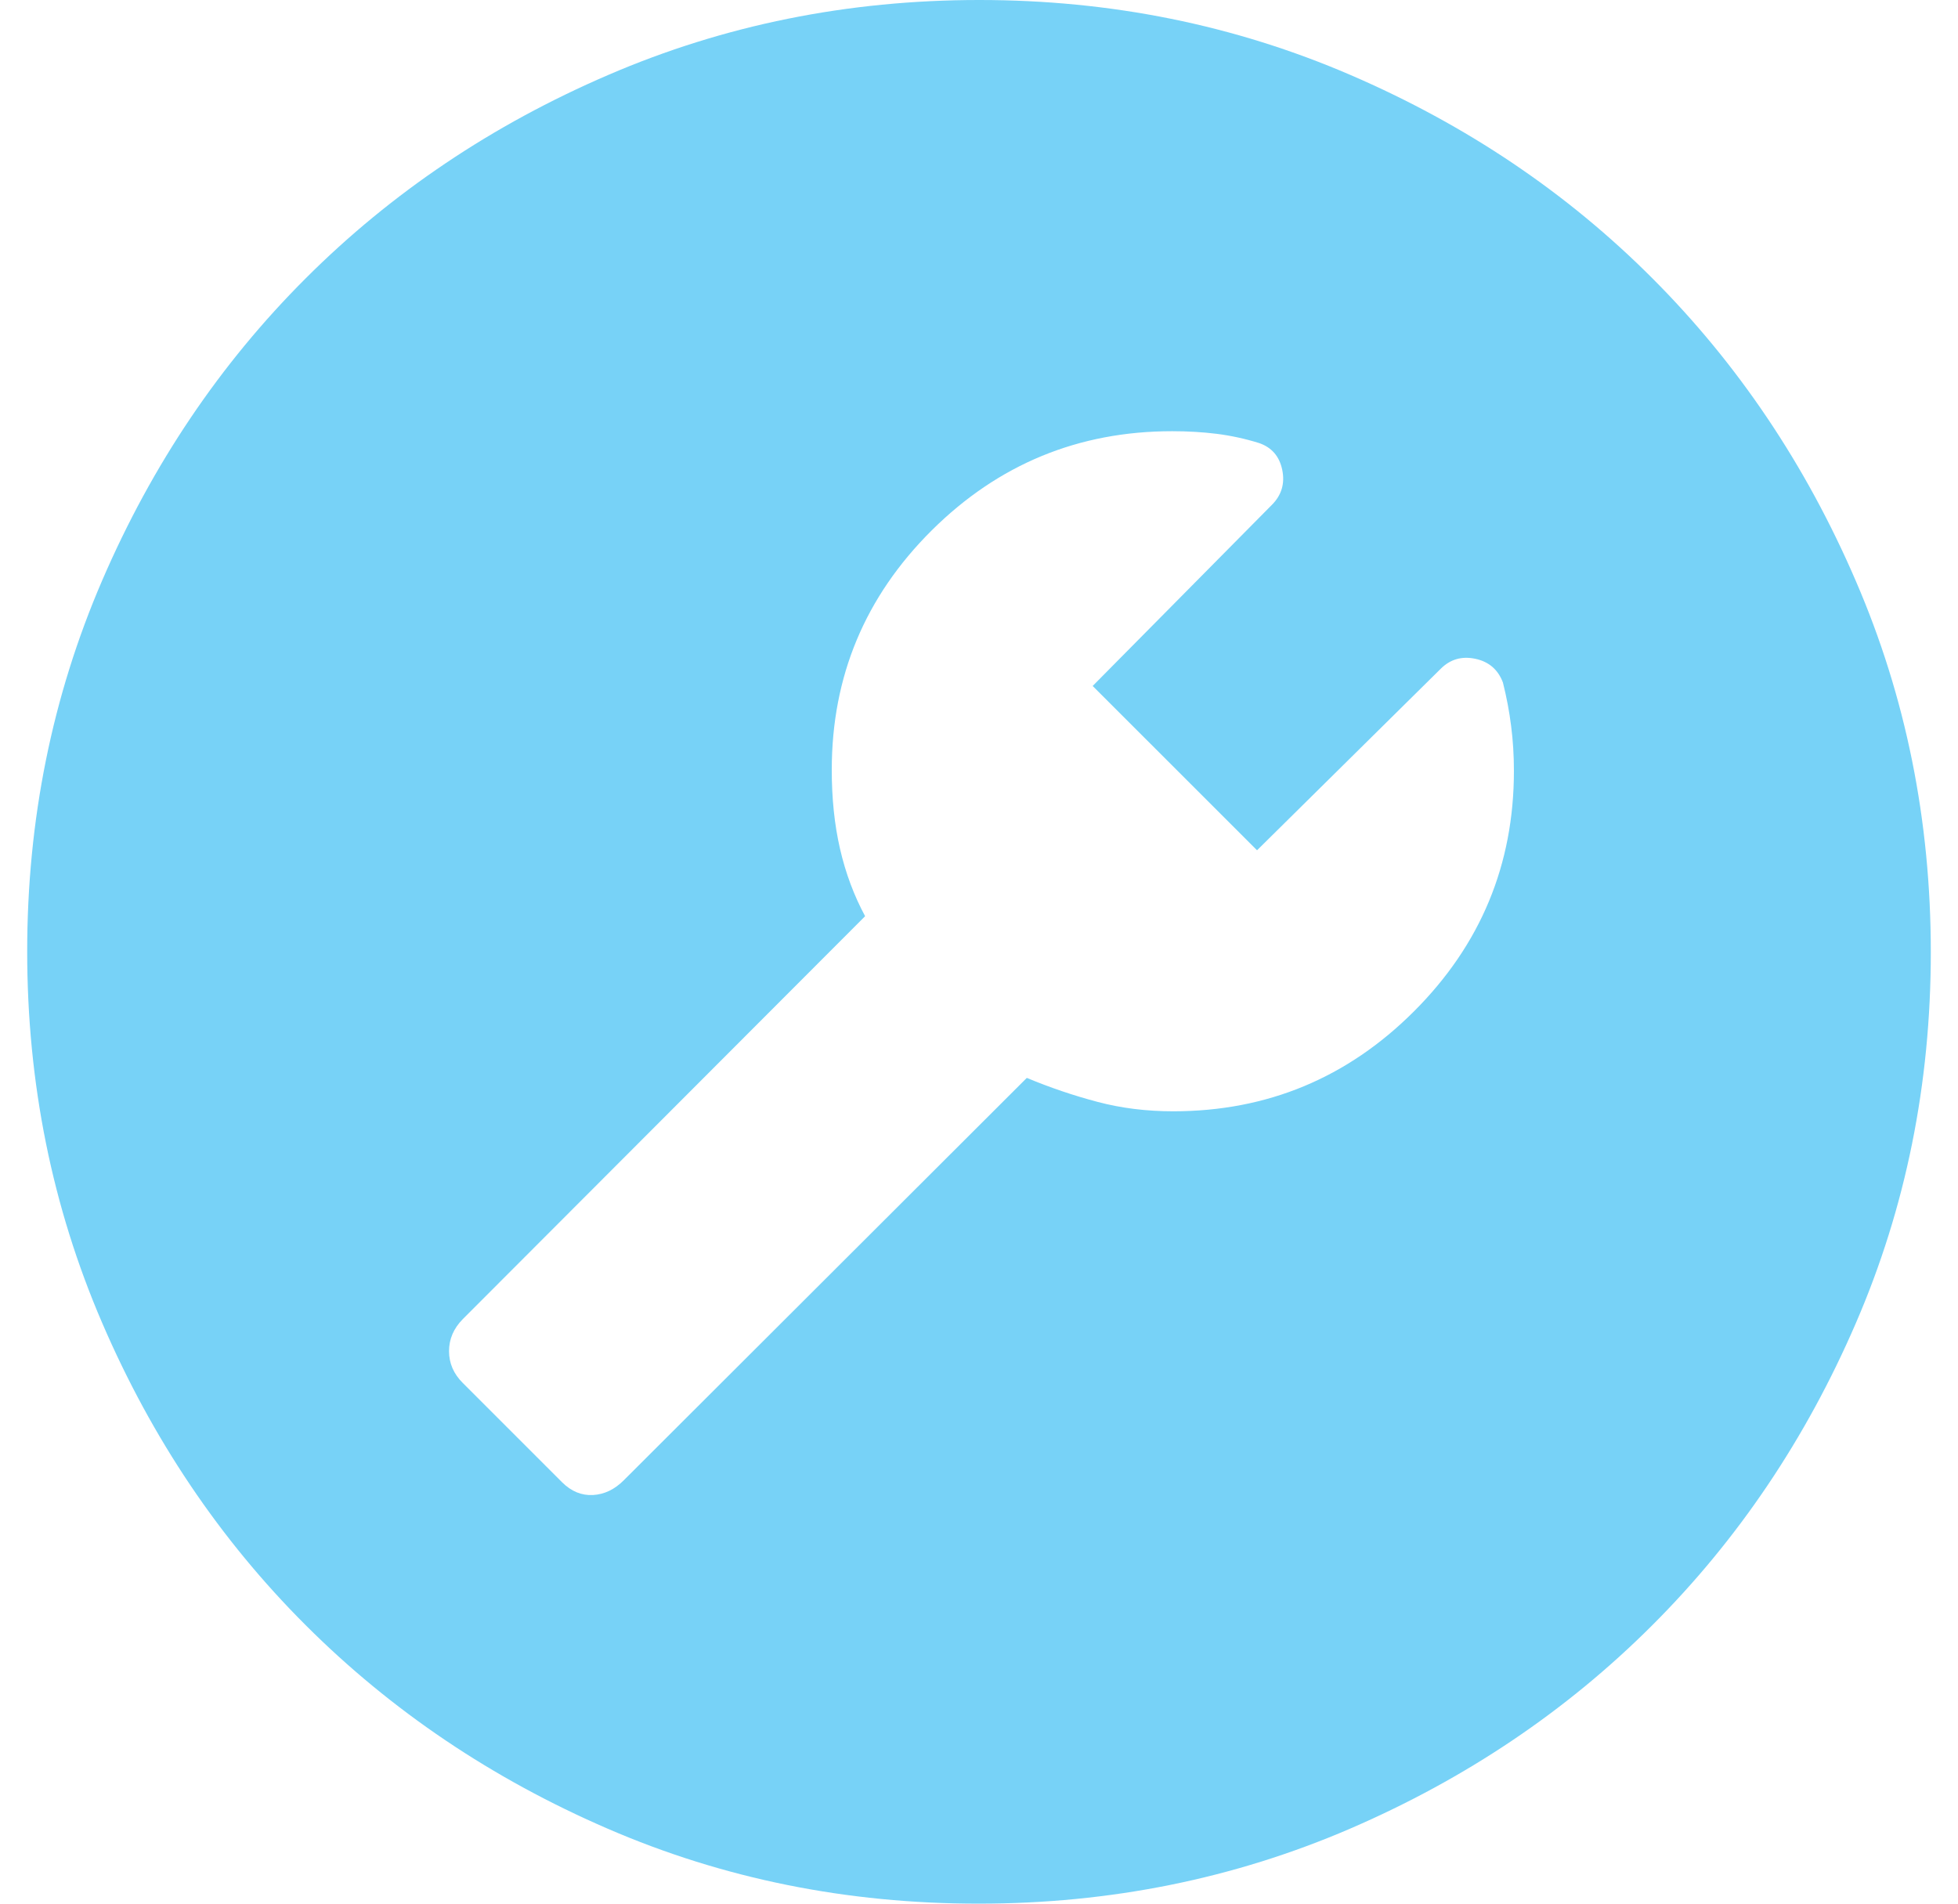 <svg width="36" height="35" viewBox="0 0 36 35" fill="none" xmlns="http://www.w3.org/2000/svg">
<path d="M10.335 27.253L8.509 25.427C8.341 25.26 8.256 25.065 8.256 24.842C8.256 24.619 8.341 24.423 8.509 24.253L15.906 16.845C15.701 16.464 15.547 16.051 15.445 15.608C15.343 15.165 15.292 14.679 15.293 14.15C15.293 12.436 15.905 10.971 17.129 9.753C18.354 8.536 19.828 7.928 21.552 7.928C21.838 7.928 22.11 7.944 22.369 7.976C22.63 8.009 22.889 8.065 23.147 8.145C23.38 8.224 23.523 8.388 23.575 8.637C23.627 8.887 23.564 9.101 23.388 9.279L20.09 12.612L23.112 15.633L26.486 12.299C26.662 12.122 26.874 12.06 27.123 12.112C27.373 12.164 27.543 12.31 27.633 12.549C27.7 12.816 27.751 13.084 27.784 13.351C27.818 13.616 27.835 13.89 27.835 14.173C27.835 15.897 27.223 17.371 25.997 18.595C24.773 19.818 23.298 20.431 21.574 20.432C21.081 20.432 20.617 20.375 20.18 20.259C19.743 20.144 19.309 19.997 18.879 19.818L11.471 27.214C11.302 27.384 11.113 27.475 10.903 27.487C10.693 27.498 10.504 27.421 10.335 27.253ZM17.994 35C20.413 35 22.688 34.541 24.819 33.623C26.949 32.704 28.802 31.457 30.378 29.882C31.955 28.307 33.202 26.456 34.121 24.329C35.041 22.202 35.5 19.927 35.5 17.506C35.5 15.084 35.041 12.809 34.121 10.681C33.204 8.551 31.959 6.698 30.386 5.122C28.814 3.545 26.962 2.298 24.831 1.379C22.7 0.46 20.425 0 18.006 0C15.587 0 13.312 0.46 11.181 1.379C9.051 2.296 7.198 3.542 5.622 5.116C4.045 6.69 2.798 8.541 1.879 10.671C0.96 12.801 0.5 15.075 0.5 17.494C0.5 19.913 0.959 22.188 1.877 24.319C2.794 26.45 4.041 28.303 5.618 29.878C7.194 31.453 9.045 32.701 11.171 33.621C13.297 34.542 15.571 35.001 17.994 35Z" fill="#77D2F7"/>
</svg>

